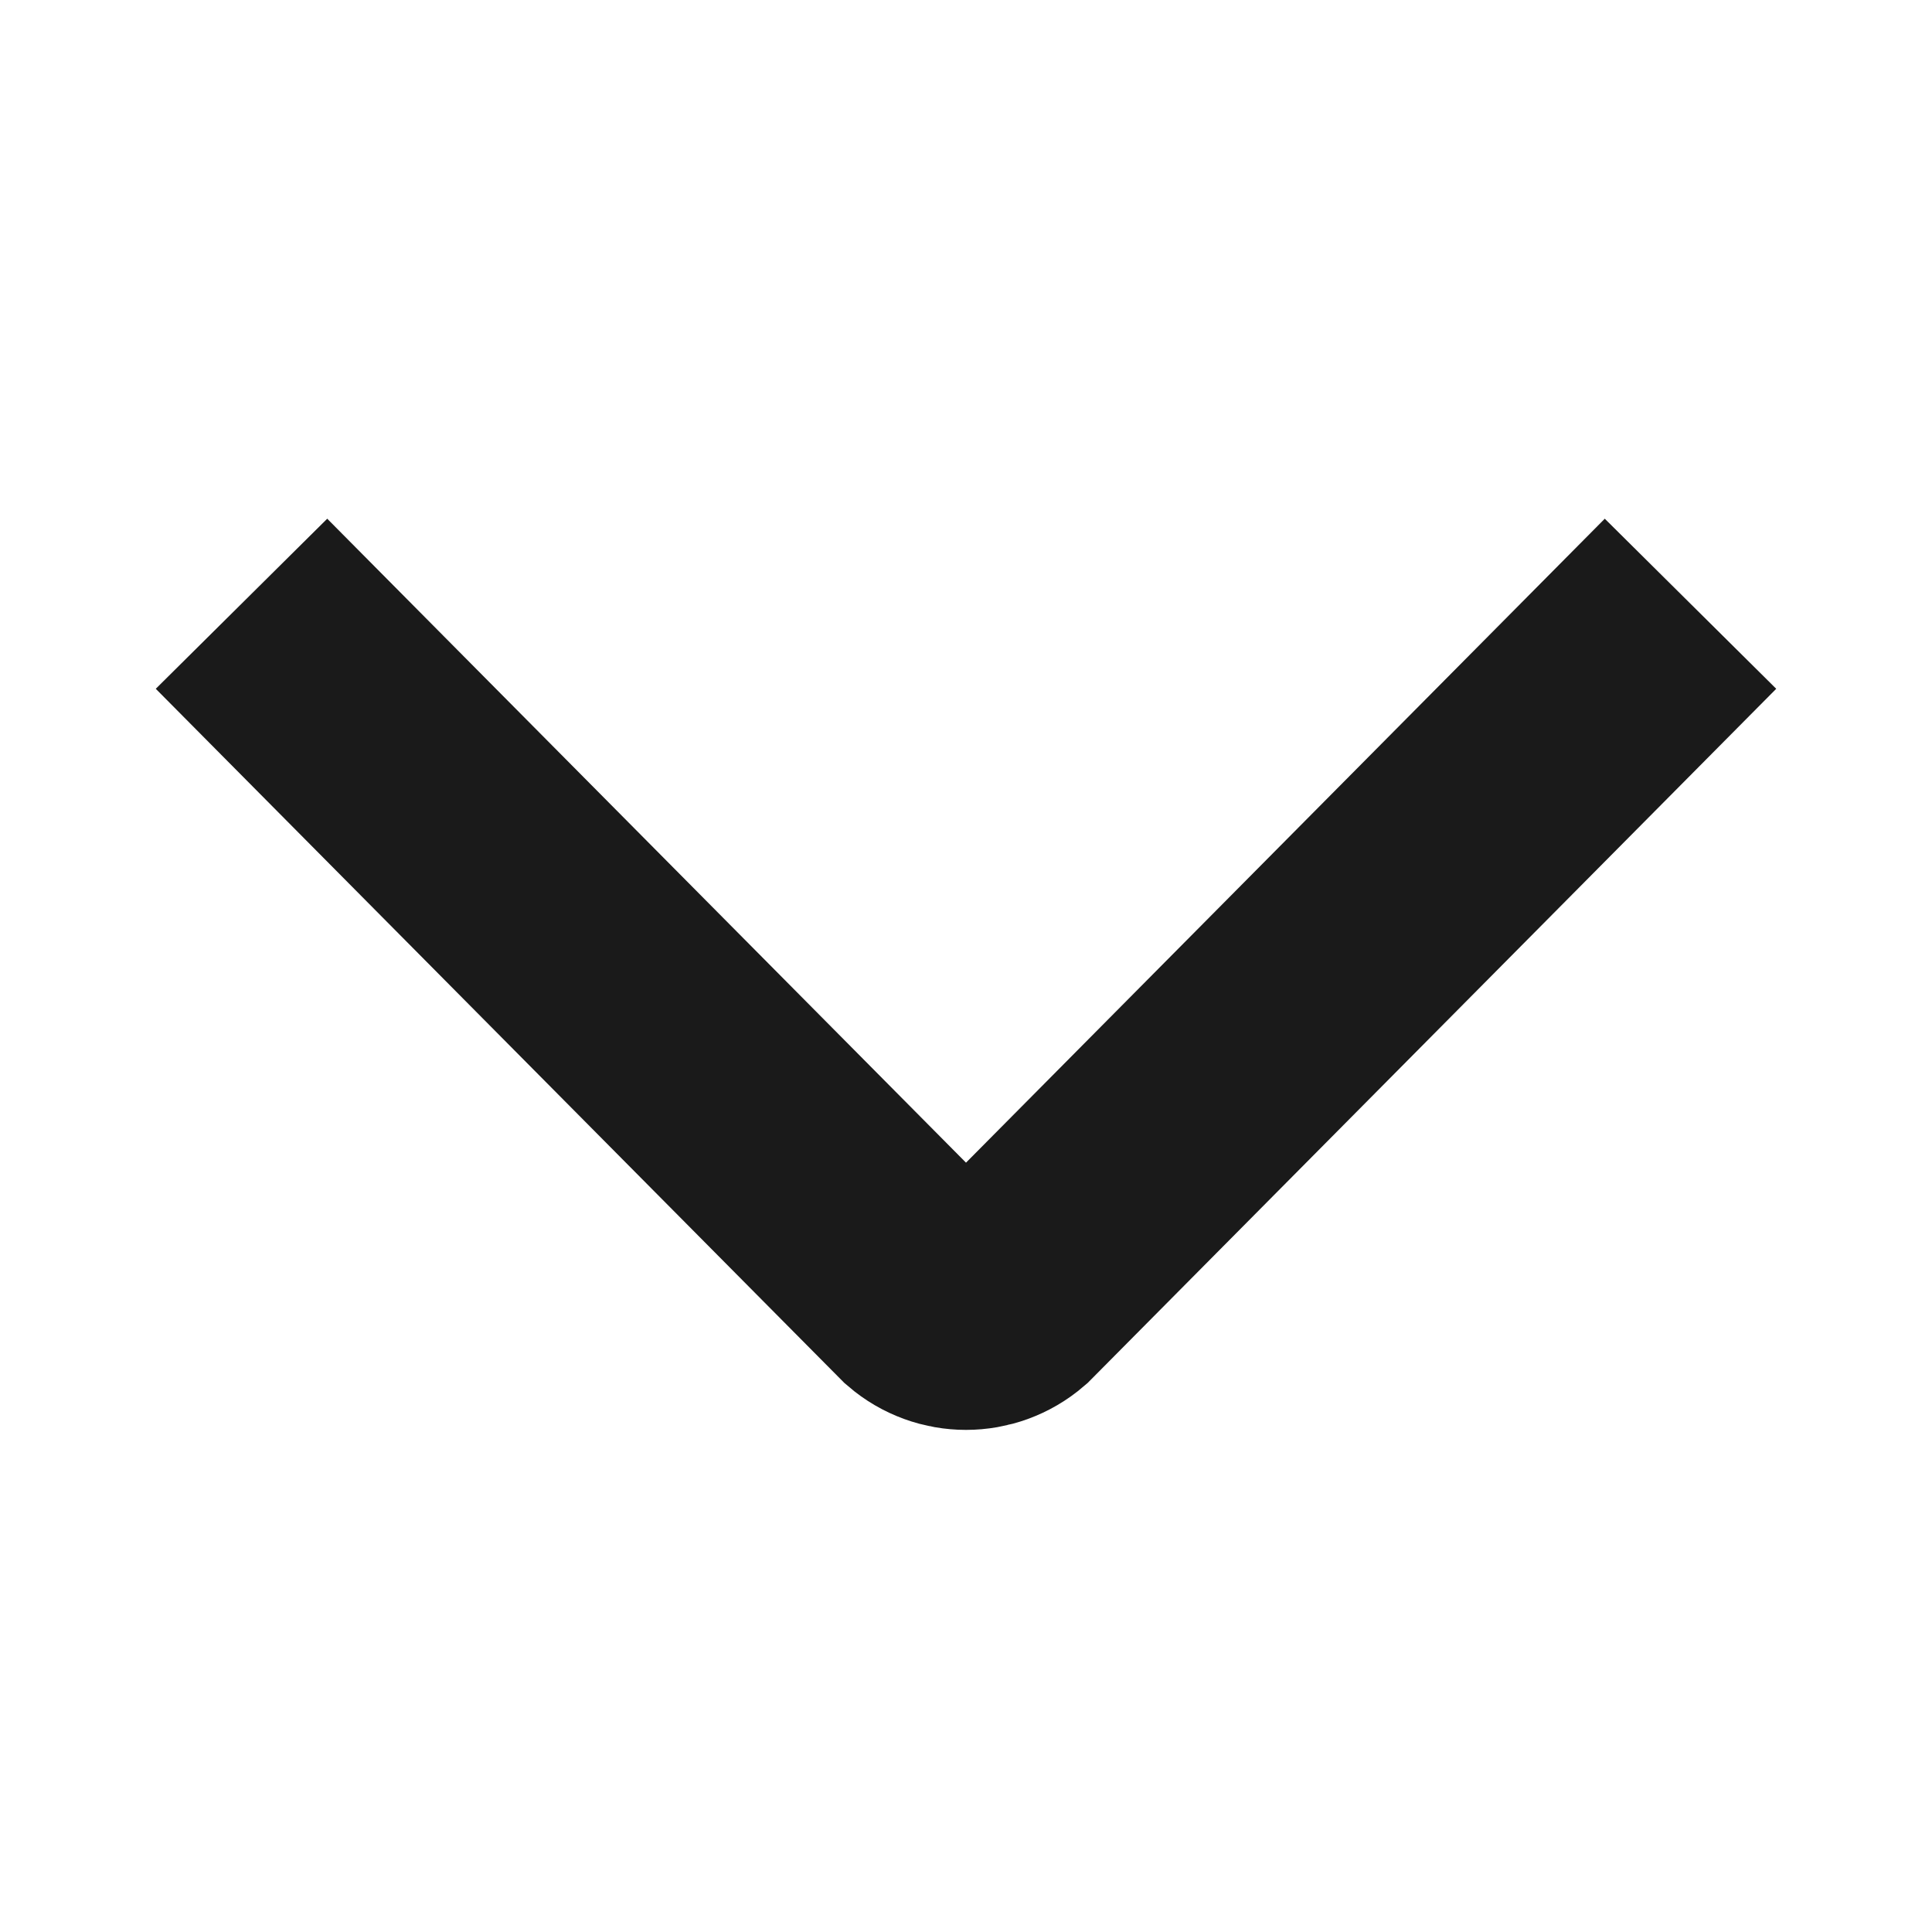 <svg width="16" height="16" viewBox="0 0 16 16" fill="none" xmlns="http://www.w3.org/2000/svg">
<path d="M14 5L8.325 10.721C8.138 10.882 7.862 10.882 7.675 10.721L2 5" stroke="#1A1A1A" stroke-width="2"/>
</svg>
